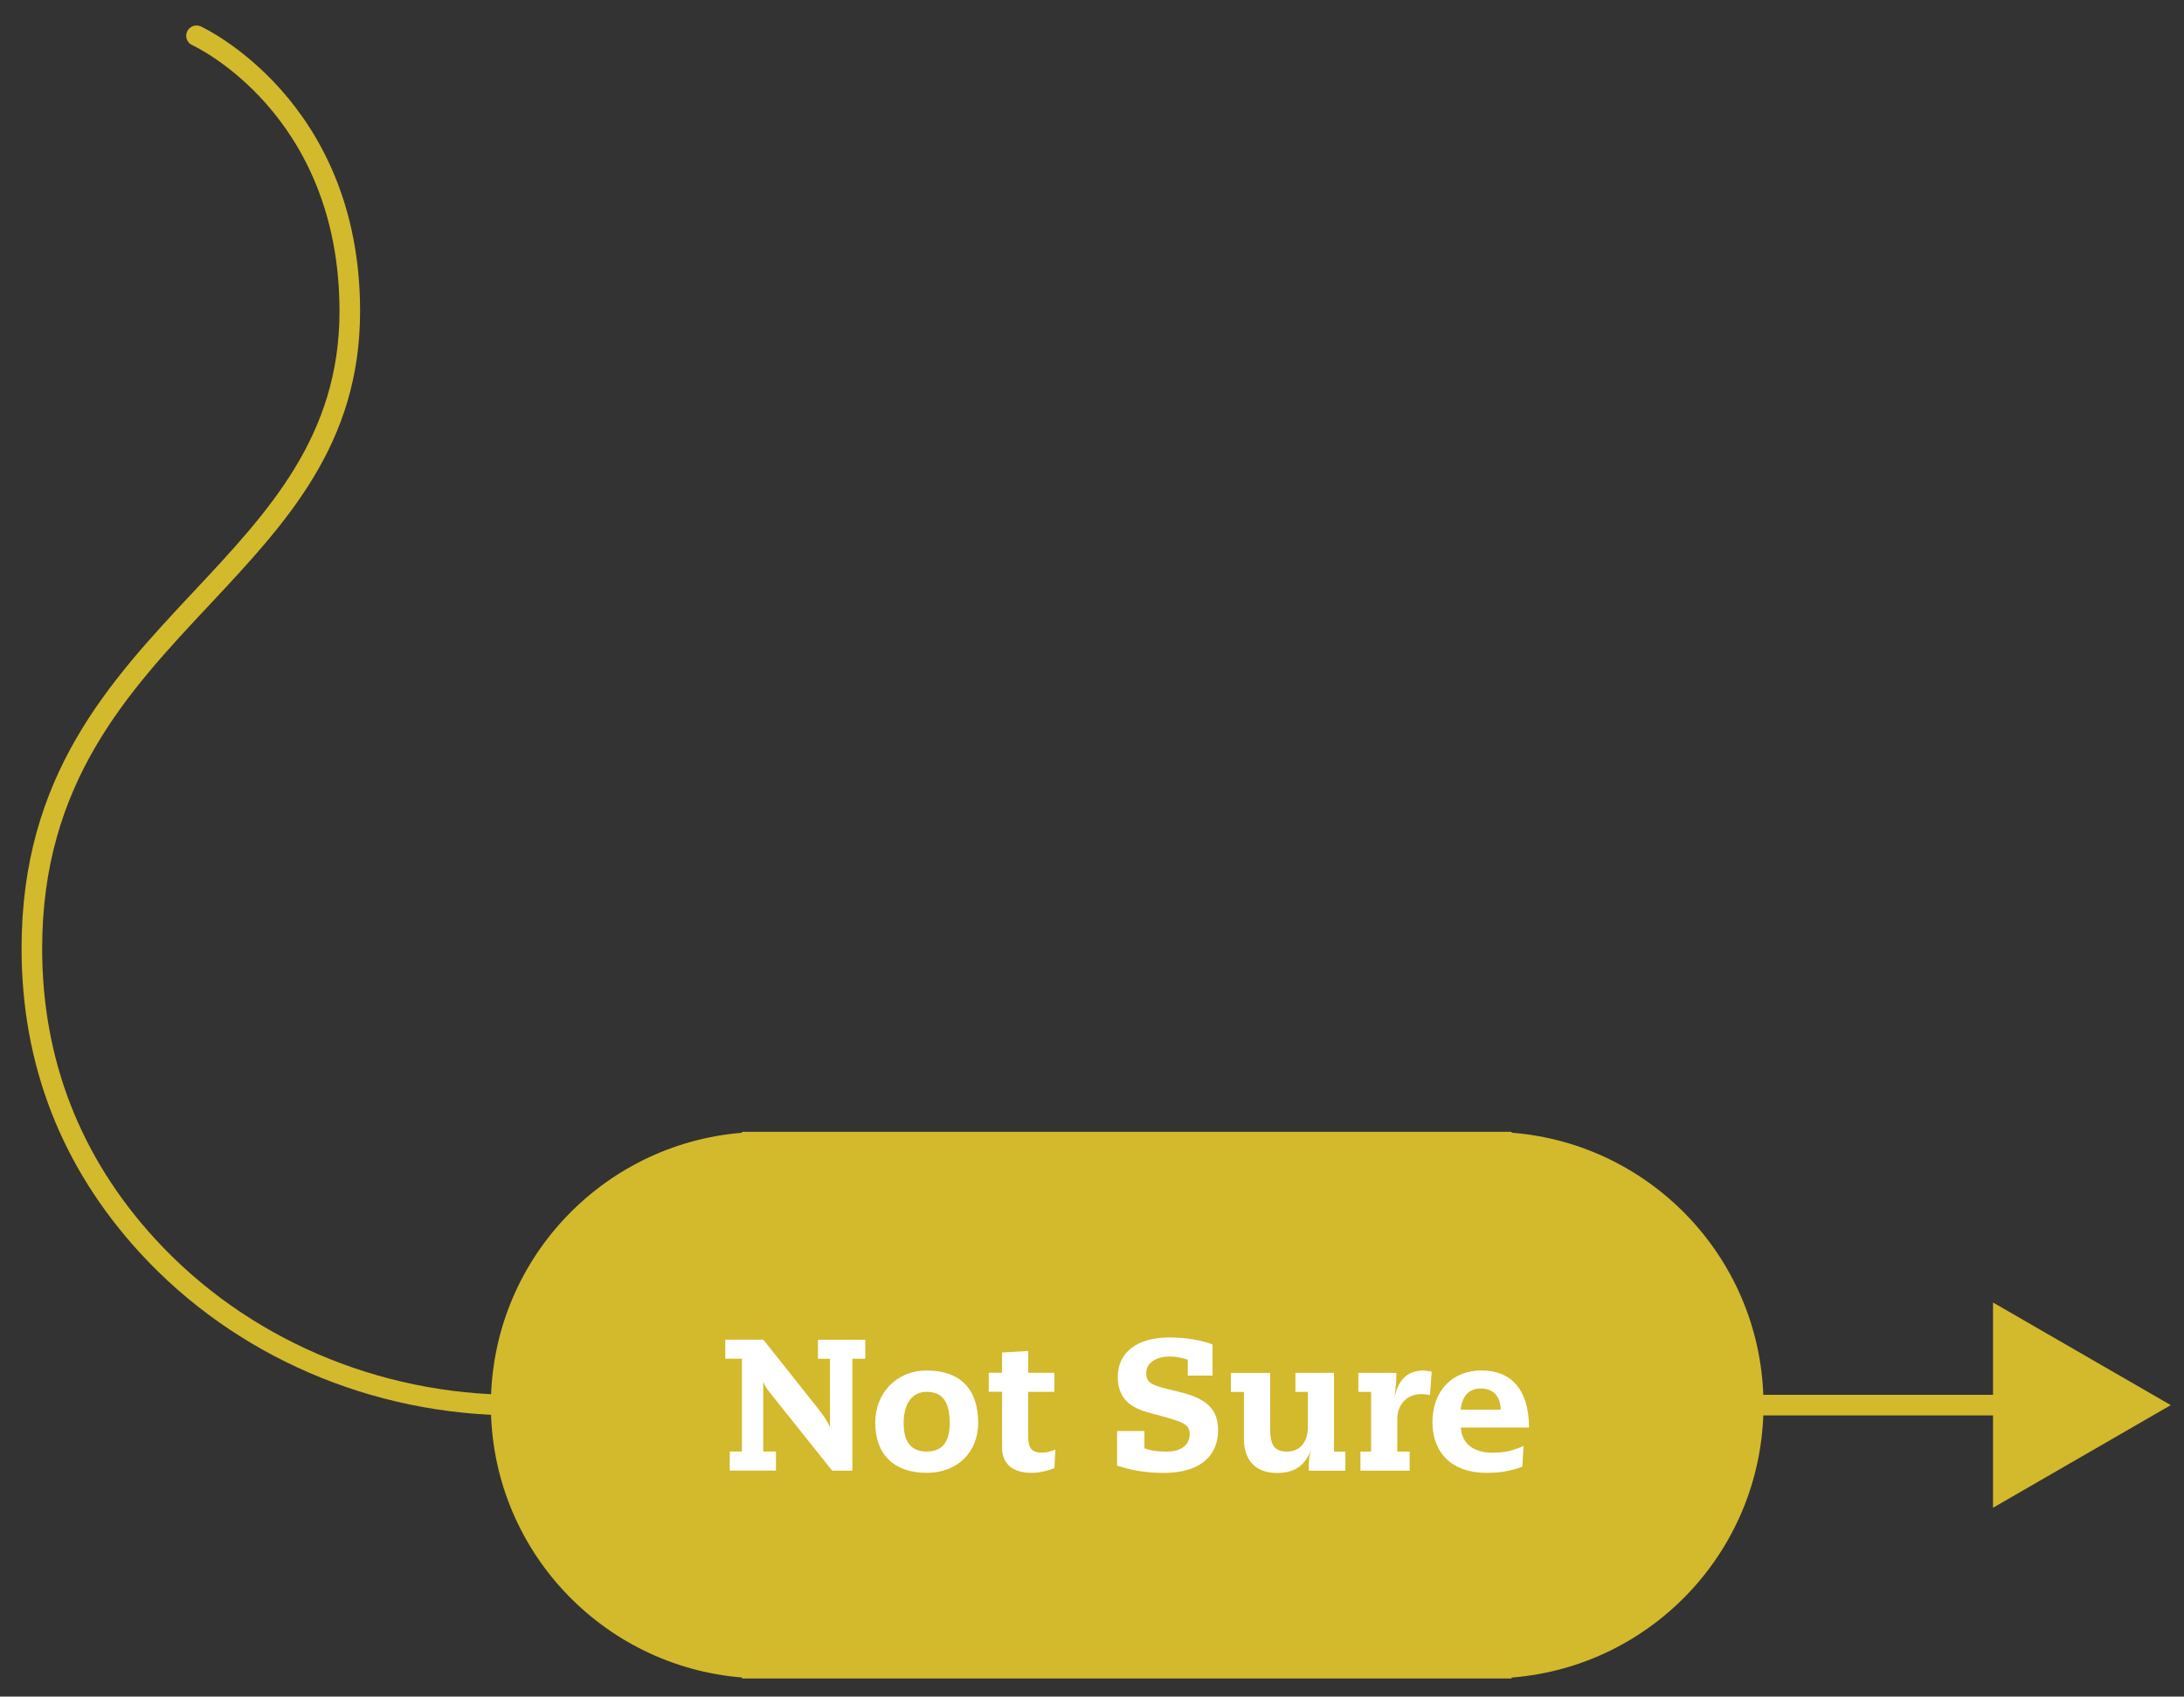 <svg xmlns="http://www.w3.org/2000/svg" id="Layer_1" viewBox="0 0 358.51 278.57"><rect x="0" y="0" width="358.51" height="278.57" fill="#333333" stroke="none"/><defs><style>.cls-1{fill:#fff;}.cls-2{fill:#d3b92c;}</style></defs><path class="cls-2" d="M332.09,232.4H84.76c-23.73,0-46.26-9.74-61.81-26.72-12.88-14.07-19.41-30.87-19.41-49.96,0-28.41,14.4-43.79,28.32-58.66,12.28-13.11,23.87-25.49,23.87-45.96C55.73,18.54,31.81,7.53,31.57,7.42c-.85-.38-1.24-1.38-.86-2.23.38-.85,1.37-1.24,2.23-.86.26.12,26.17,12.03,26.17,46.77,0,21.81-12.04,34.67-24.78,48.27-13.48,14.39-27.41,29.27-27.41,56.35,0,18.21,6.23,34.25,18.52,47.68,14.91,16.28,36.53,25.62,59.31,25.62h247.34c.93,0,1.69.76,1.69,1.69s-.76,1.69-1.69,1.69Z"></path><polygon class="cls-2" points="327.16 247.56 356.34 230.71 327.16 213.86 327.16 247.56"></polygon><path class="cls-2" d="M289.48,230.71c0-23.59-18.21-42.92-41.34-44.73v-.15h-126.34v.16c-23.07,1.87-41.22,21.17-41.22,44.72s18.14,42.85,41.22,44.72v.16h126.34v-.15c23.13-1.81,41.34-21.14,41.34-44.73Z"></path><path class="cls-1" d="M125.3,219.96l8.91,11.22c1.17,1.51,1.69,2.3,1.97,3.07h.06v-11.15h-1.97v-3.13h7.77v3.13h-2.12v18.37h-3.32l-10.05-12.6c-1.14-1.41-1.17-1.81-1.2-1.91h-.06v11.37h2.09v3.13h-7.59v-3.13h2v-15.24h-2.73v-3.13h6.24Z"></path><path class="cls-1" d="M152.12,241.83c-5.38,0-8.45-3.04-8.45-8.23,0-4.76,3.38-8.57,8.45-8.57,5.5,0,8.45,3.04,8.45,8.57,0,4.82-3.38,8.23-8.45,8.23ZM155.9,233.69c0-3.44-1.11-5.16-3.81-5.16-2.21,0-3.75,1.72-3.75,5.16,0,2.92,1.11,4.64,3.78,4.64s3.78-1.72,3.78-4.64Z"></path><path class="cls-1" d="M168.78,225.4h4.3v3.13h-4.3v7.28c0,1.87.46,2.7,2.34,2.7.65,0,1.38-.22,2.12-.49l-.15,3.04c-1.6.58-2.67.77-3.75.77-3.29,0-4.85-1.6-4.85-4.21v-9.1h-2.18v-3.13h2.18v-3.32l4.3-.25v3.56Z"></path><path class="cls-1" d="M199.04,225.86h-4.06v-2.61c-.86-.28-1.81-.52-2.89-.52-2.49,0-3.93,1.14-3.93,2.7,0,1.75.95,2.06,5.04,3.01,3.81.89,6.76,2.27,6.76,6.33,0,4.39-3.1,7.07-8.88,7.07-2.37,0-4.85-.25-7.71-1.2v-5.68h4.49v2.83c1.14.46,2.4.55,3.59.55,2.7,0,3.84-1.26,3.84-2.89s-1.23-2-4.64-2.95c-2.86-.8-7.16-1.32-7.16-6.45,0-3.9,3.04-6.45,8.48-6.45,2.61,0,5.22.43,7.07,1.14v5.13Z"></path><path class="cls-1" d="M208.5,225.4v9.19c0,2.92.86,3.75,2.83,3.75s3.35-1.51,3.35-3.93v-5.87h-2.03v-3.13h6.33v12.94h1.87v3.13h-6.02c0-1.84.15-2.92.4-3.32h-.06c-1.01,2.58-2.77,3.69-5.56,3.69-3.75,0-5.41-2.4-5.41-5.5v-7.8h-2.15v-3.13h6.45Z"></path><path class="cls-1" d="M234.74,229.05c-.49-.09-.98-.15-1.38-.15-2.43,0-3.99,1.69-3.99,4.15v5.29h2.03v3.13h-8.08v-3.13h1.75v-9.8h-2.09v-3.13h6.24c0,1.14-.06,2.21-.28,3.69h.06c.65-2.7,2.18-4.06,4.61-4.06.52,0,.92.09,1.41.18l-.28,3.84Z"></path><path class="cls-1" d="M239.81,234.4c.12,2.58,2.06,4.12,5.13,4.12,1.97,0,3.29-.28,5.16-1.11l-.21,3.41c-2,.74-3.72,1.01-5.9,1.01-5.62,0-8.85-3.26-8.85-8.33s3.2-8.48,8.08-8.48,7.77,3.2,7.77,9.37h-11.18ZM246.33,231.45c0-2.18-1.2-3.47-3.29-3.47-1.87,0-3.04,1.23-3.26,3.47h6.54Z"></path></svg>